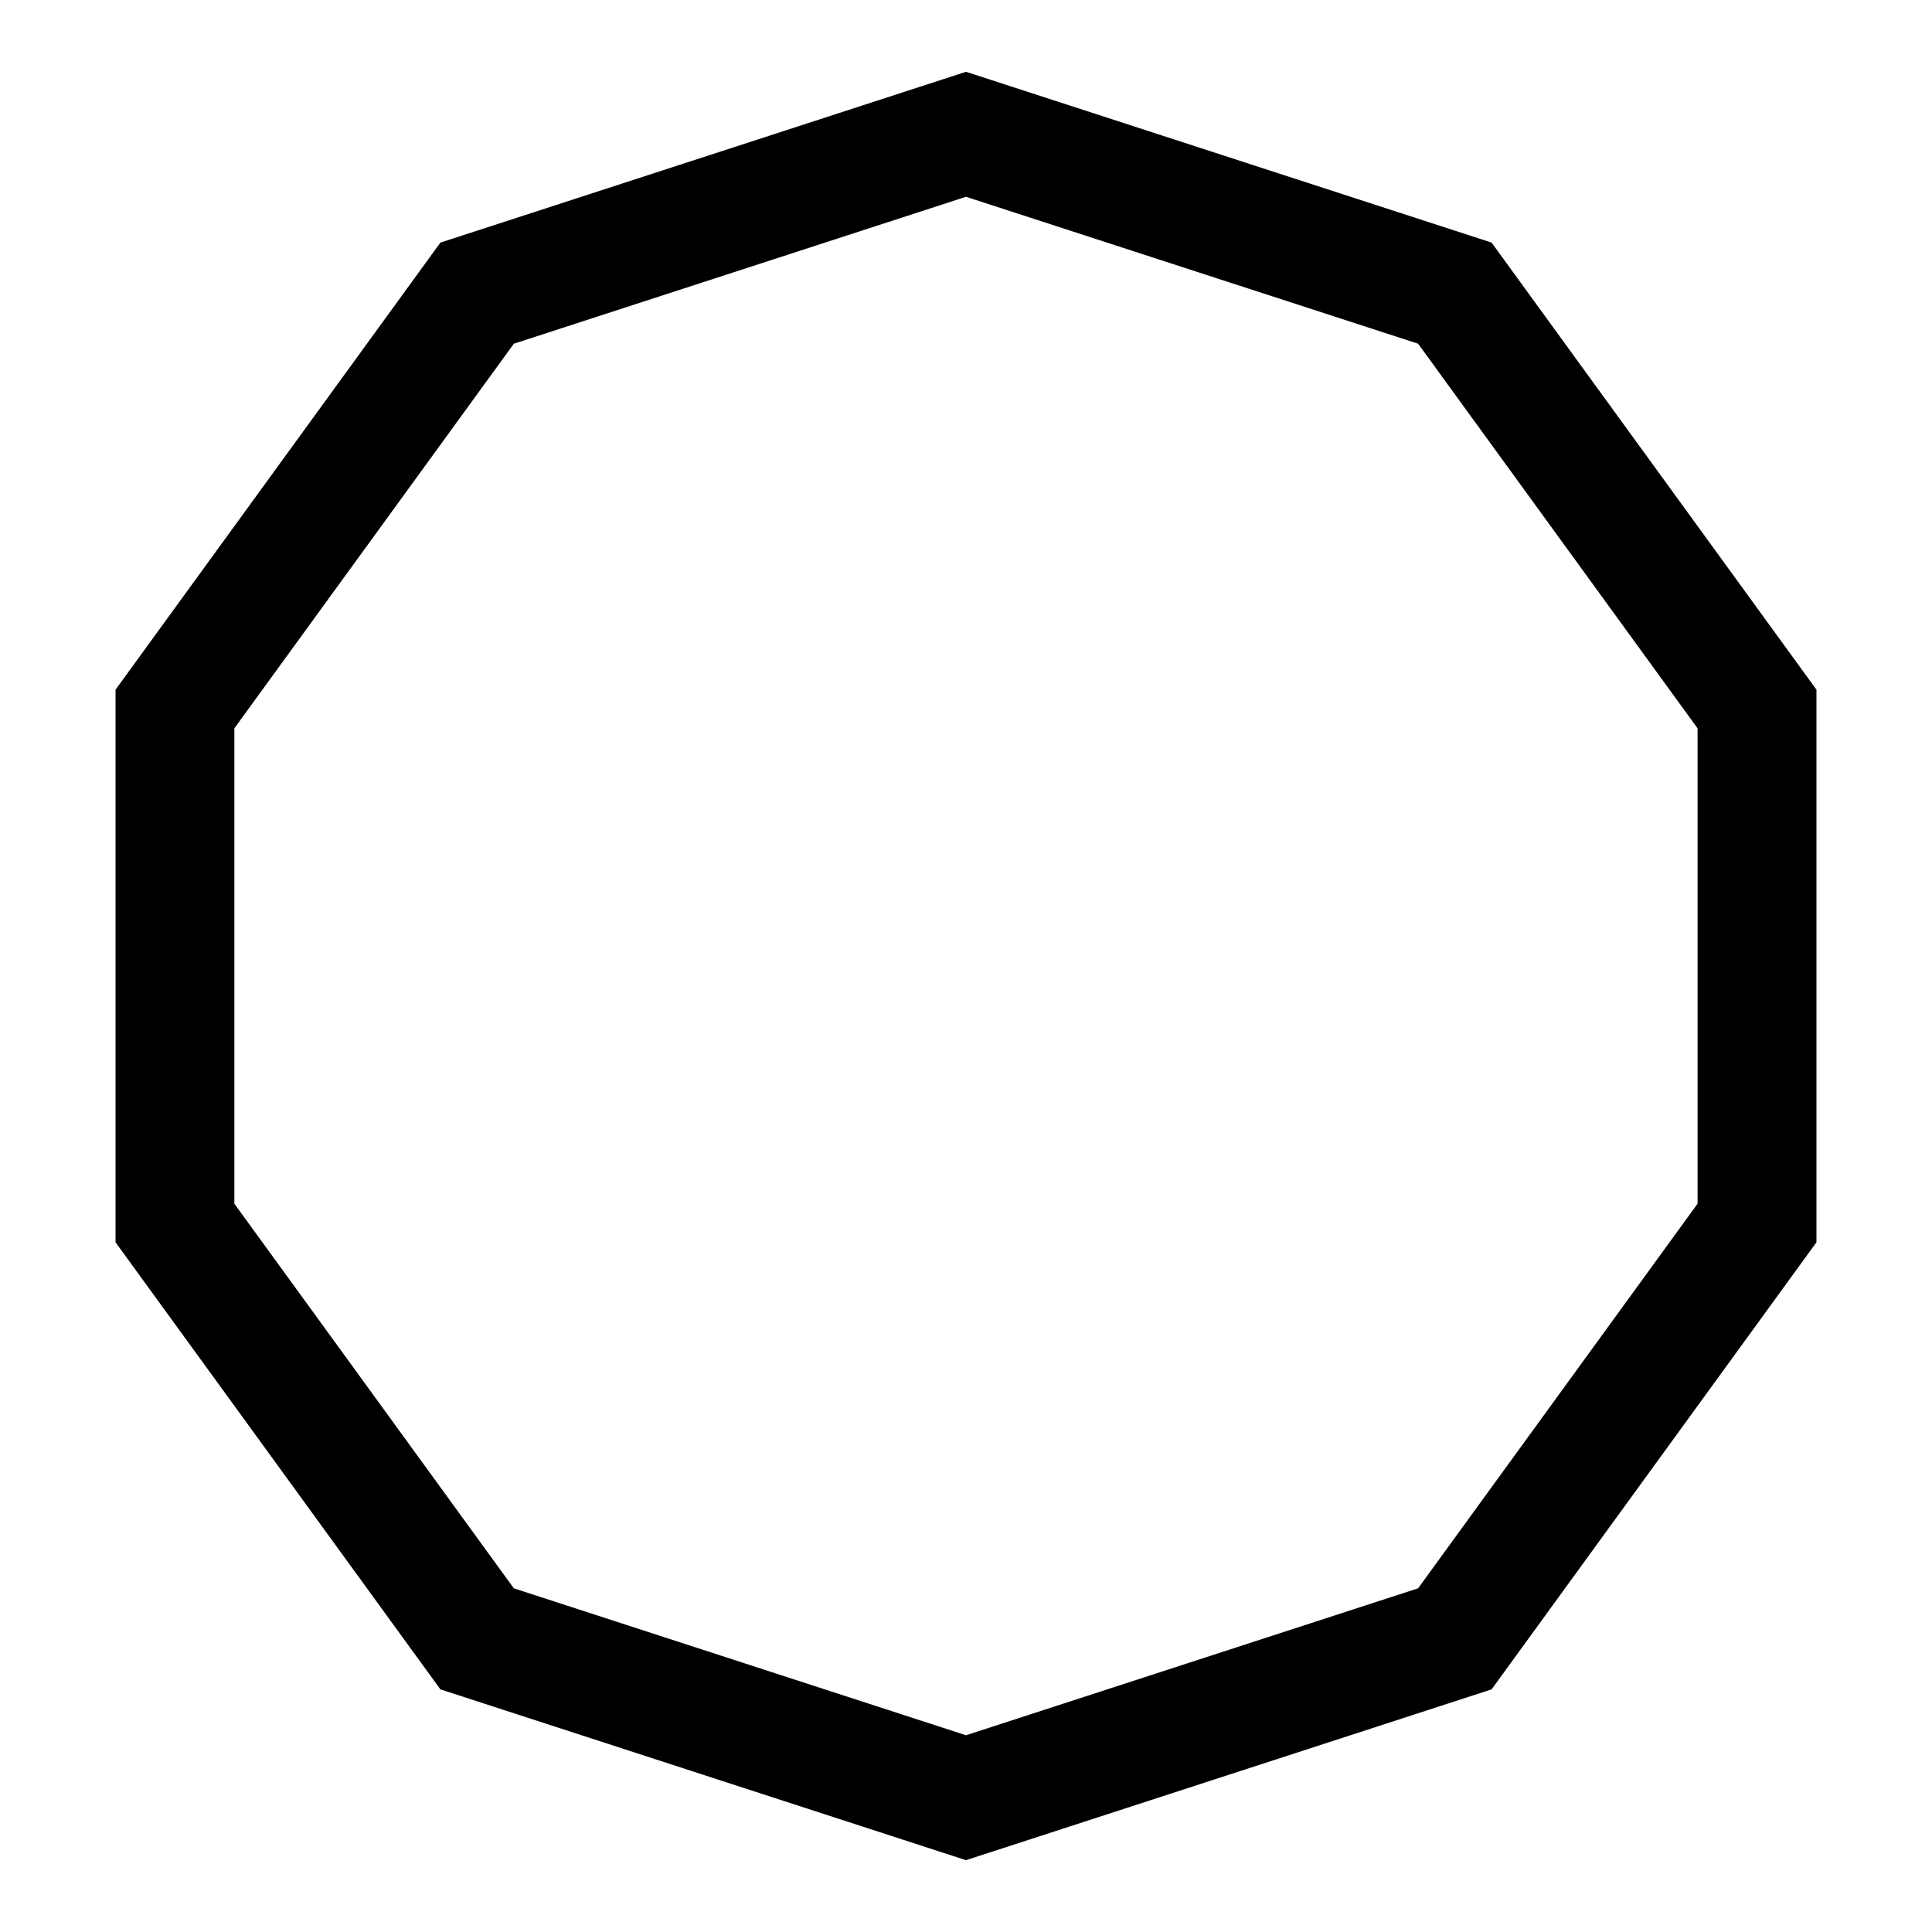 <?xml version="1.0" encoding="UTF-8"?>
<!-- Uploaded to: ICON Repo, www.iconrepo.com, Generator: ICON Repo Mixer Tools -->
<svg fill="#000000" width="800px" height="800px" version="1.1" viewBox="144 144 512 512" xmlns="http://www.w3.org/2000/svg">
 <path d="m174.62 473.22v-146.45l86.09-118.48 139.29-45.266 139.29 45.266 86.09 118.48v146.45l-86.09 118.48-139.29 45.266-139.29-45.266zm31.488-136.21v125.98l74.059 101.93 119.83 38.941 119.82-38.945 74.059-101.93v-125.97l-74.059-101.93-119.82-38.938-119.82 38.938z"/>
</svg>
